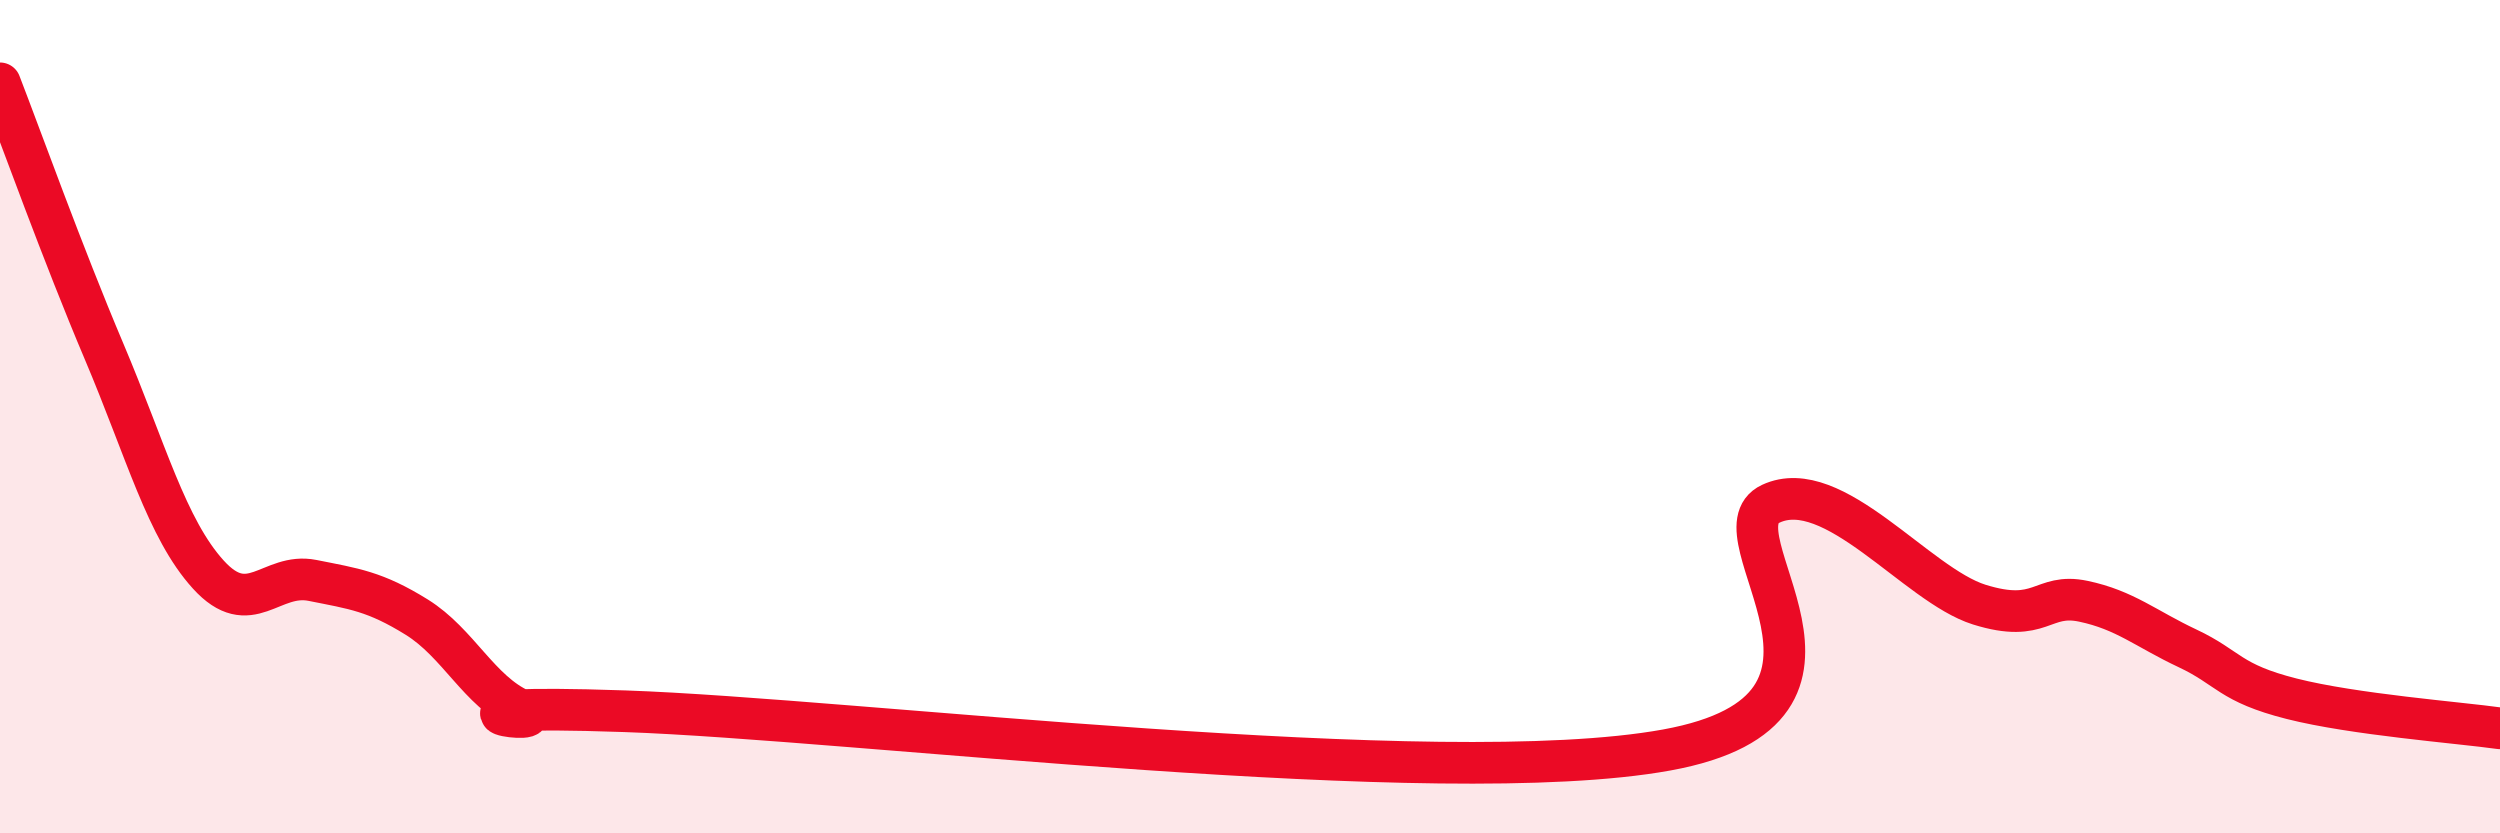 
    <svg width="60" height="20" viewBox="0 0 60 20" xmlns="http://www.w3.org/2000/svg">
      <path
        d="M 0,2 C 0.5,3.29 1.5,6.08 2.5,8.44 C 3.5,10.8 4,12.69 5,13.79 C 6,14.89 6.5,13.73 7.5,13.93 C 8.5,14.13 9,14.19 10,14.81 C 11,15.43 11.5,16.59 12.5,17.04 C 13.5,17.49 9.5,16.88 15,17.07 C 20.5,17.26 34.5,19 40,18 C 45.5,17 41,12.79 42.5,12.09 C 44,11.39 46,14.04 47.5,14.51 C 49,14.98 49,14.22 50,14.43 C 51,14.64 51.5,15.09 52.5,15.56 C 53.5,16.03 53.5,16.39 55,16.77 C 56.5,17.15 59,17.34 60,17.48L60 20L0 20Z"
        fill="#EB0A25"
        opacity="0.1"
        stroke-linecap="round"
        stroke-linejoin="round"
      />
      <path
        d="M 0,2 C 0.5,3.29 1.5,6.08 2.5,8.44 C 3.5,10.8 4,12.69 5,13.79 C 6,14.89 6.5,13.73 7.5,13.93 C 8.5,14.13 9,14.19 10,14.81 C 11,15.43 11.5,16.59 12.5,17.04 C 13.5,17.49 9.5,16.88 15,17.07 C 20.5,17.26 34.5,19 40,18 C 45.5,17 41,12.79 42.5,12.09 C 44,11.39 46,14.04 47.5,14.51 C 49,14.98 49,14.22 50,14.43 C 51,14.64 51.5,15.09 52.5,15.56 C 53.5,16.03 53.5,16.39 55,16.77 C 56.5,17.15 59,17.34 60,17.48"
        stroke="#EB0A25"
        stroke-width="1"
        fill="none"
        stroke-linecap="round"
        stroke-linejoin="round"
      />
    </svg>
  